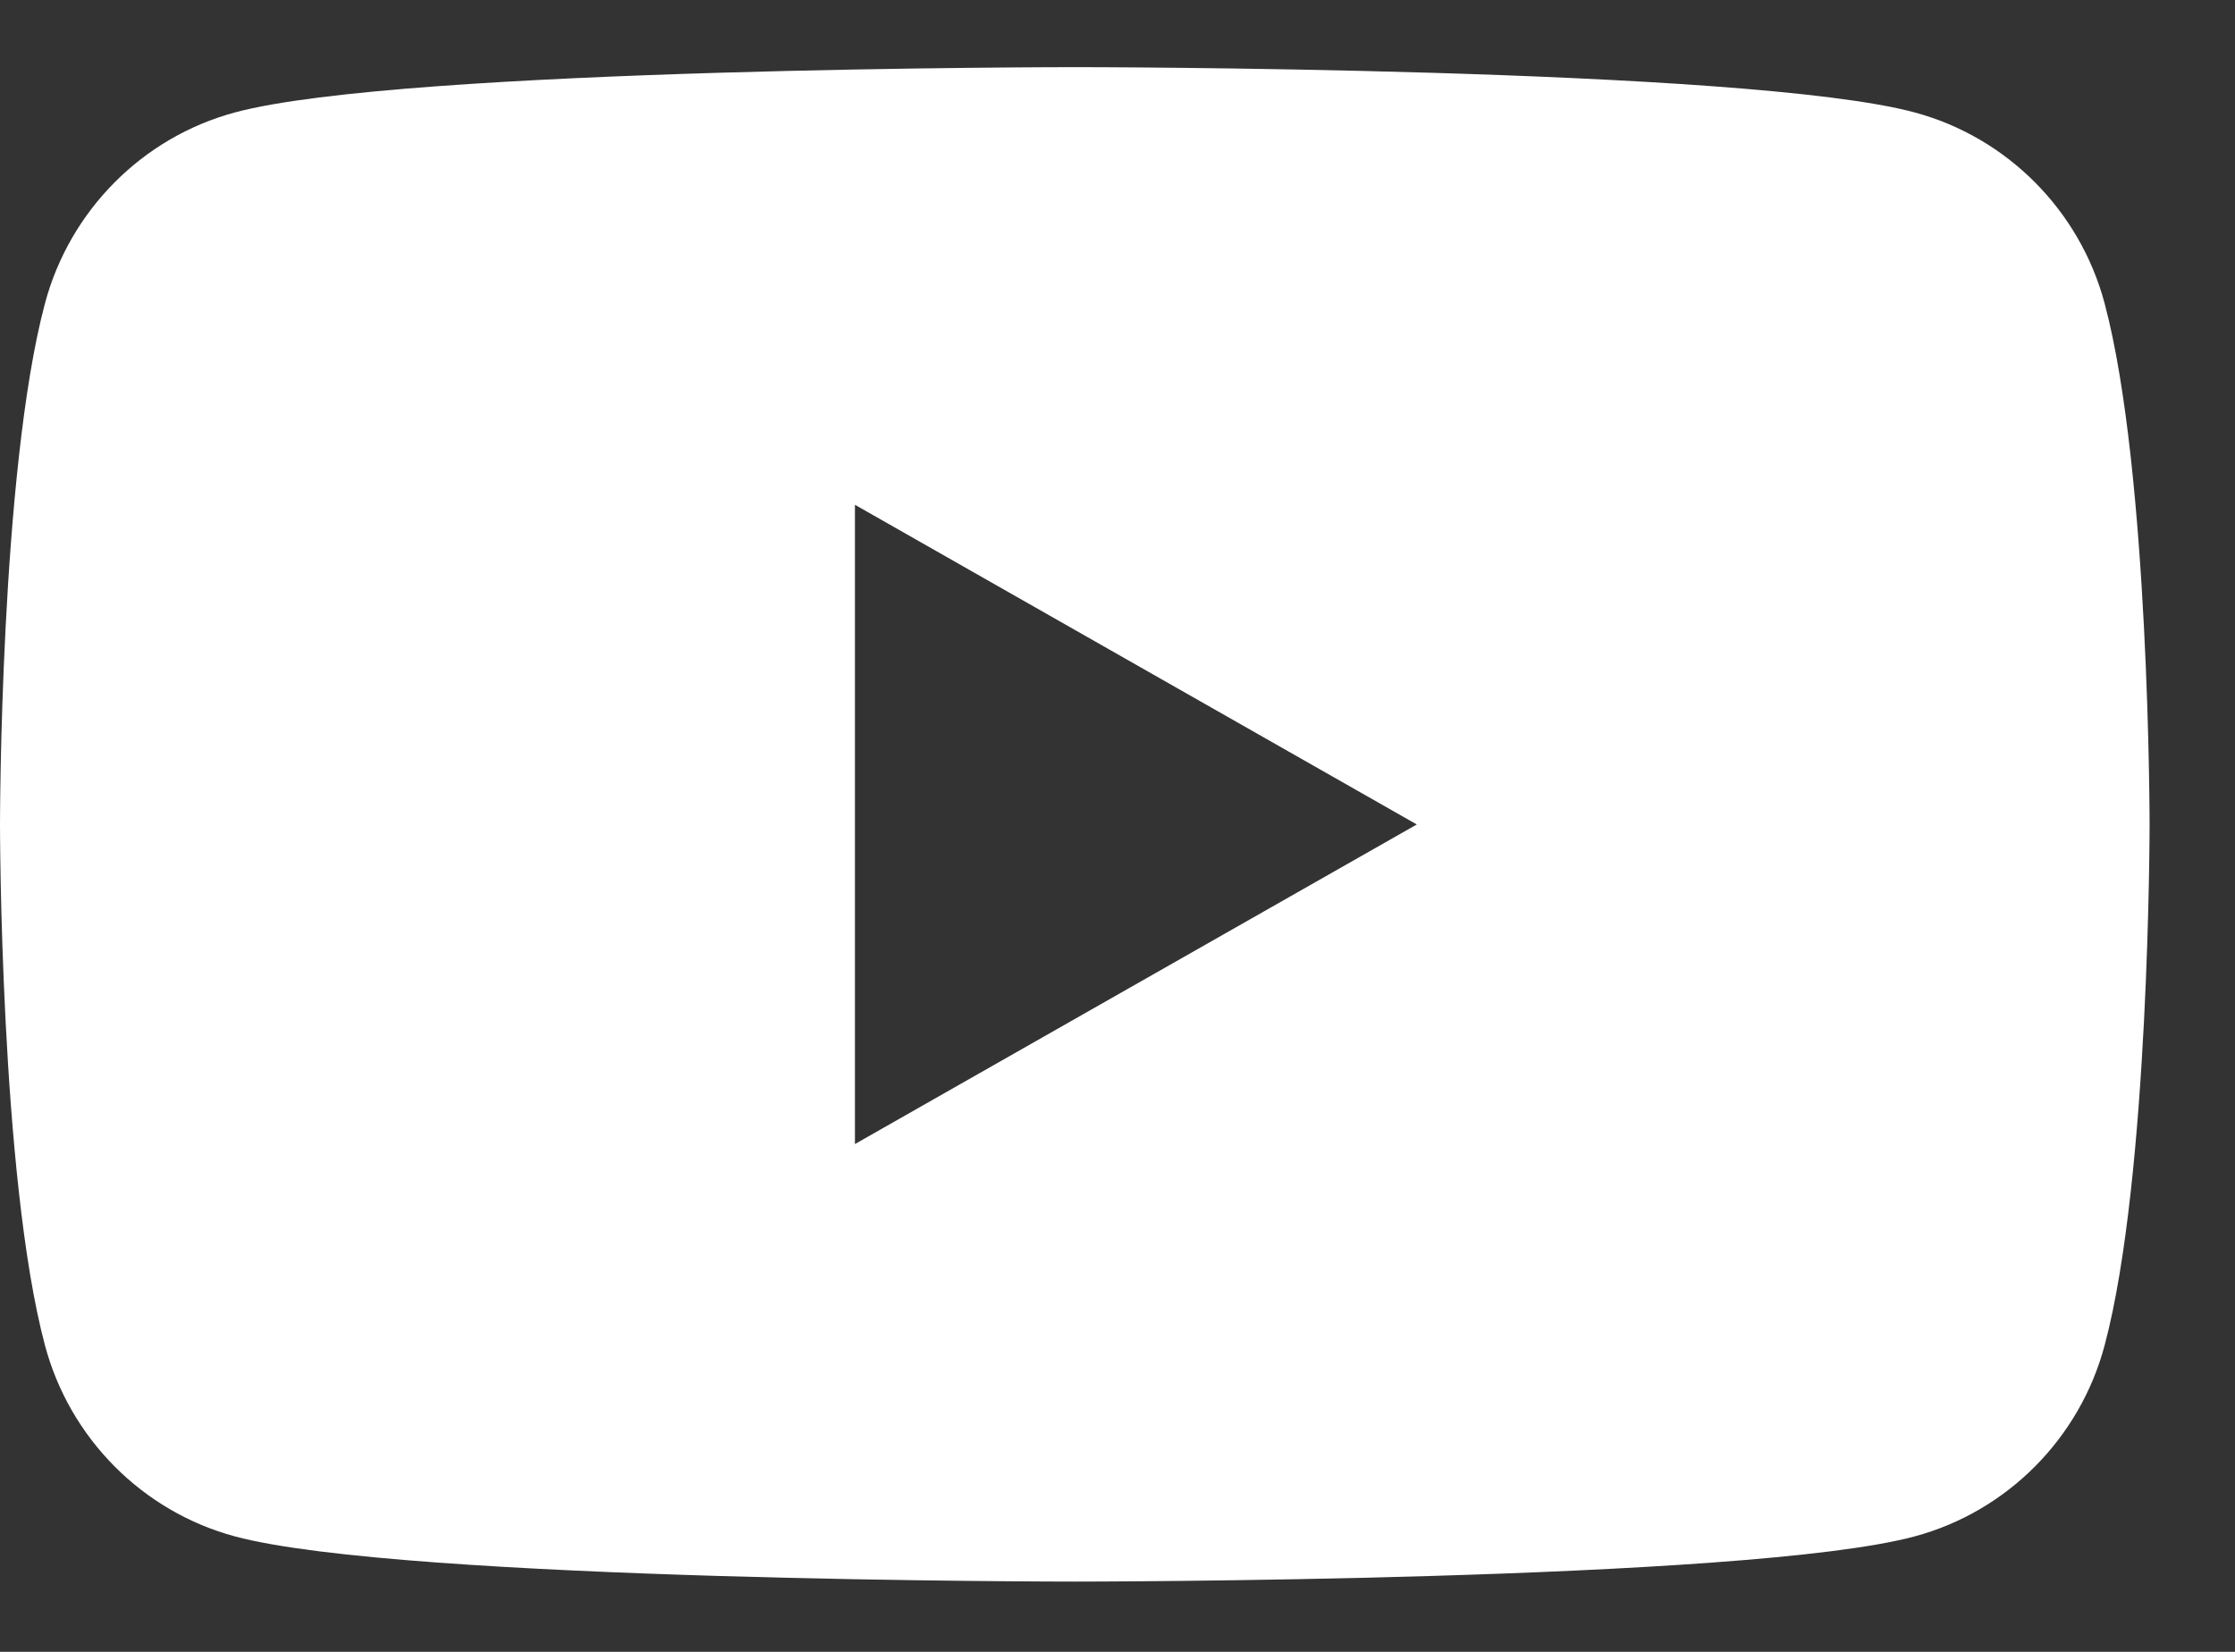 <svg width="23" height="17" viewBox="0 0 23 17" fill="none" xmlns="http://www.w3.org/2000/svg">
<rect x="0" y="0" width="23" height="17" fill="#333333" stroke="none"/>
<path d="M8.798 11.774V5.195L14.58 8.485L8.798 11.774ZM21.659 3.125C21.405 2.167 20.655 1.413 19.703 1.157C17.978 0.691 11.061 0.691 11.061 0.691C11.061 0.691 4.143 0.691 2.418 1.157C1.466 1.413 0.717 2.167 0.462 3.125C1.10236e-06 4.862 0 8.484 0 8.484C0 8.484 1.10236e-06 12.107 0.462 13.843C0.717 14.802 1.466 15.556 2.418 15.812C4.143 16.277 11.061 16.277 11.061 16.277C11.061 16.277 17.978 16.277 19.703 15.812C20.655 15.556 21.405 14.802 21.659 13.843C22.121 12.107 22.121 8.484 22.121 8.484C22.121 8.484 22.121 4.862 21.659 3.125Z" fill="white"/>
</svg>
